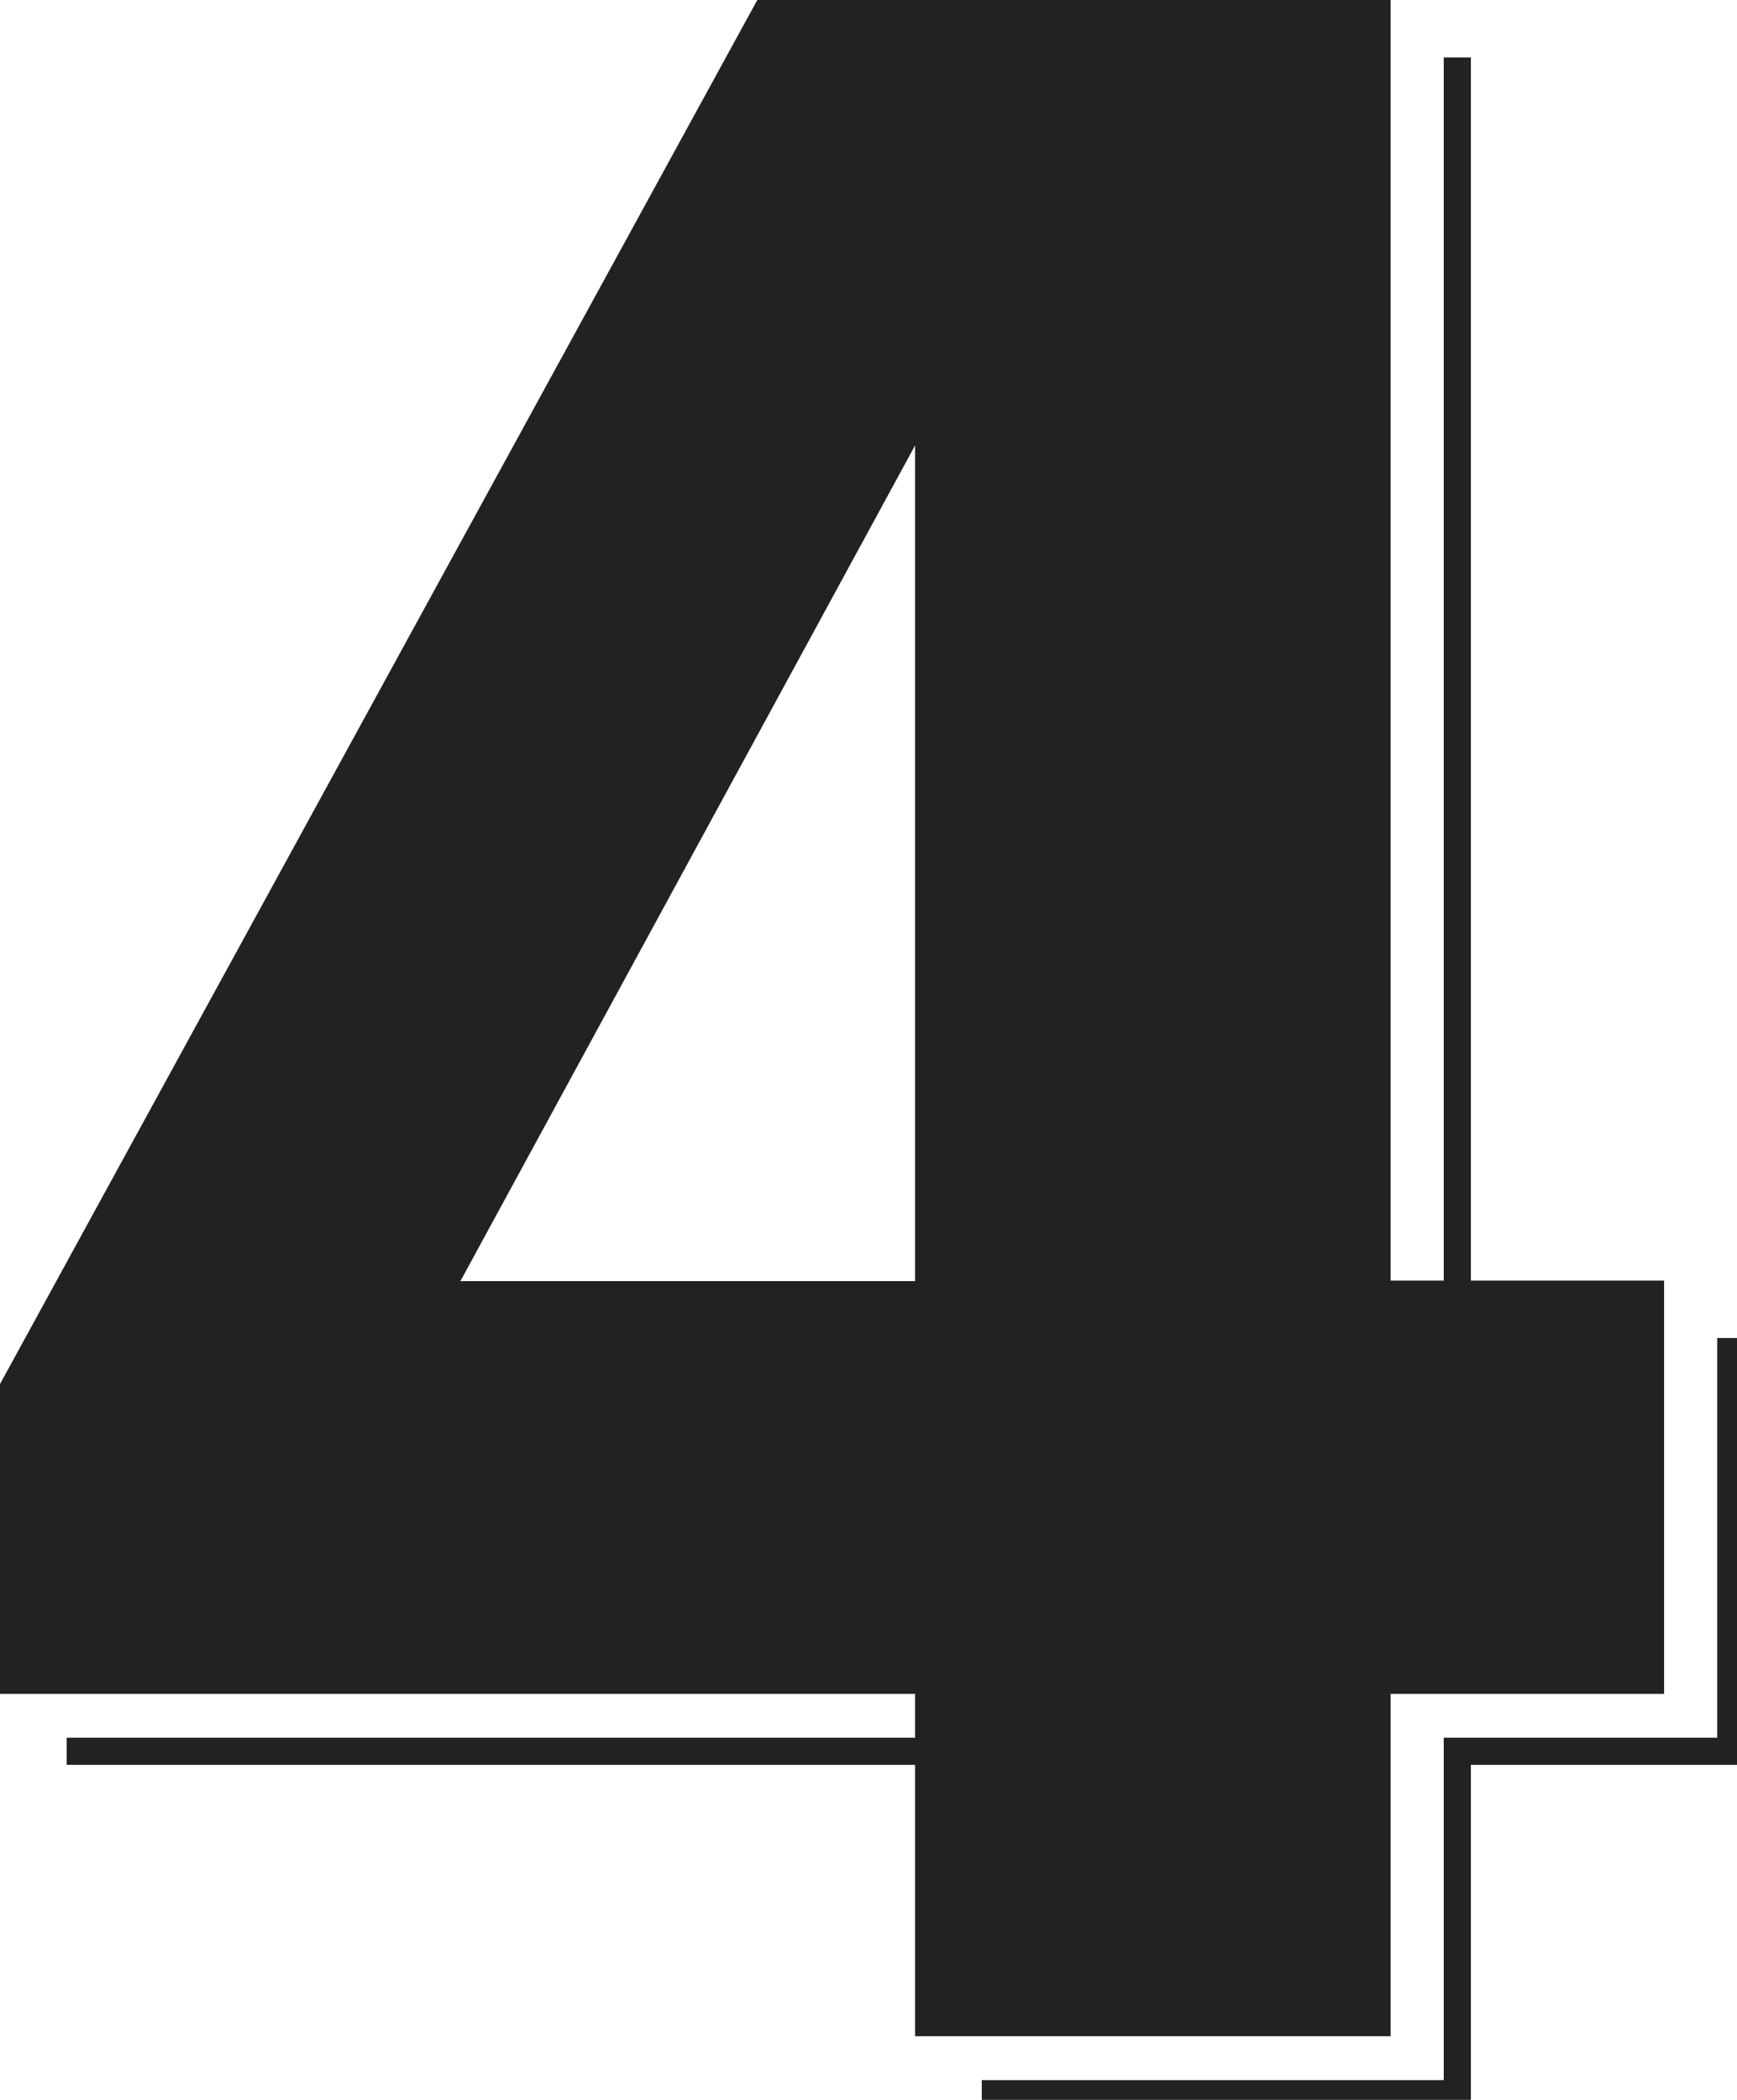 <svg width="96" height="116" fill="none" xmlns="http://www.w3.org/2000/svg"><g clip-path="url(#clip0_1_33)"><path d="M0 76.457L41.854 0h35.004v70.743H91.97V93.57H76.858v18.915H50.576V93.571H0V76.457zm19.862 4.572L13.644 70.77h36.932V12.886l5.585 1.457-36.299 66.686z" fill="#222"/><path d="M54.26 96.743H3.686m91.97-22.829v22.829H80.542v18.914H54.261M80.542 3.171v70.743" stroke="#222" stroke-width="1.5"/></g><defs><clipPath id="clip0_1_33"><path fill="#fff" d="M0 0h96v116H0z"/></clipPath></defs></svg>